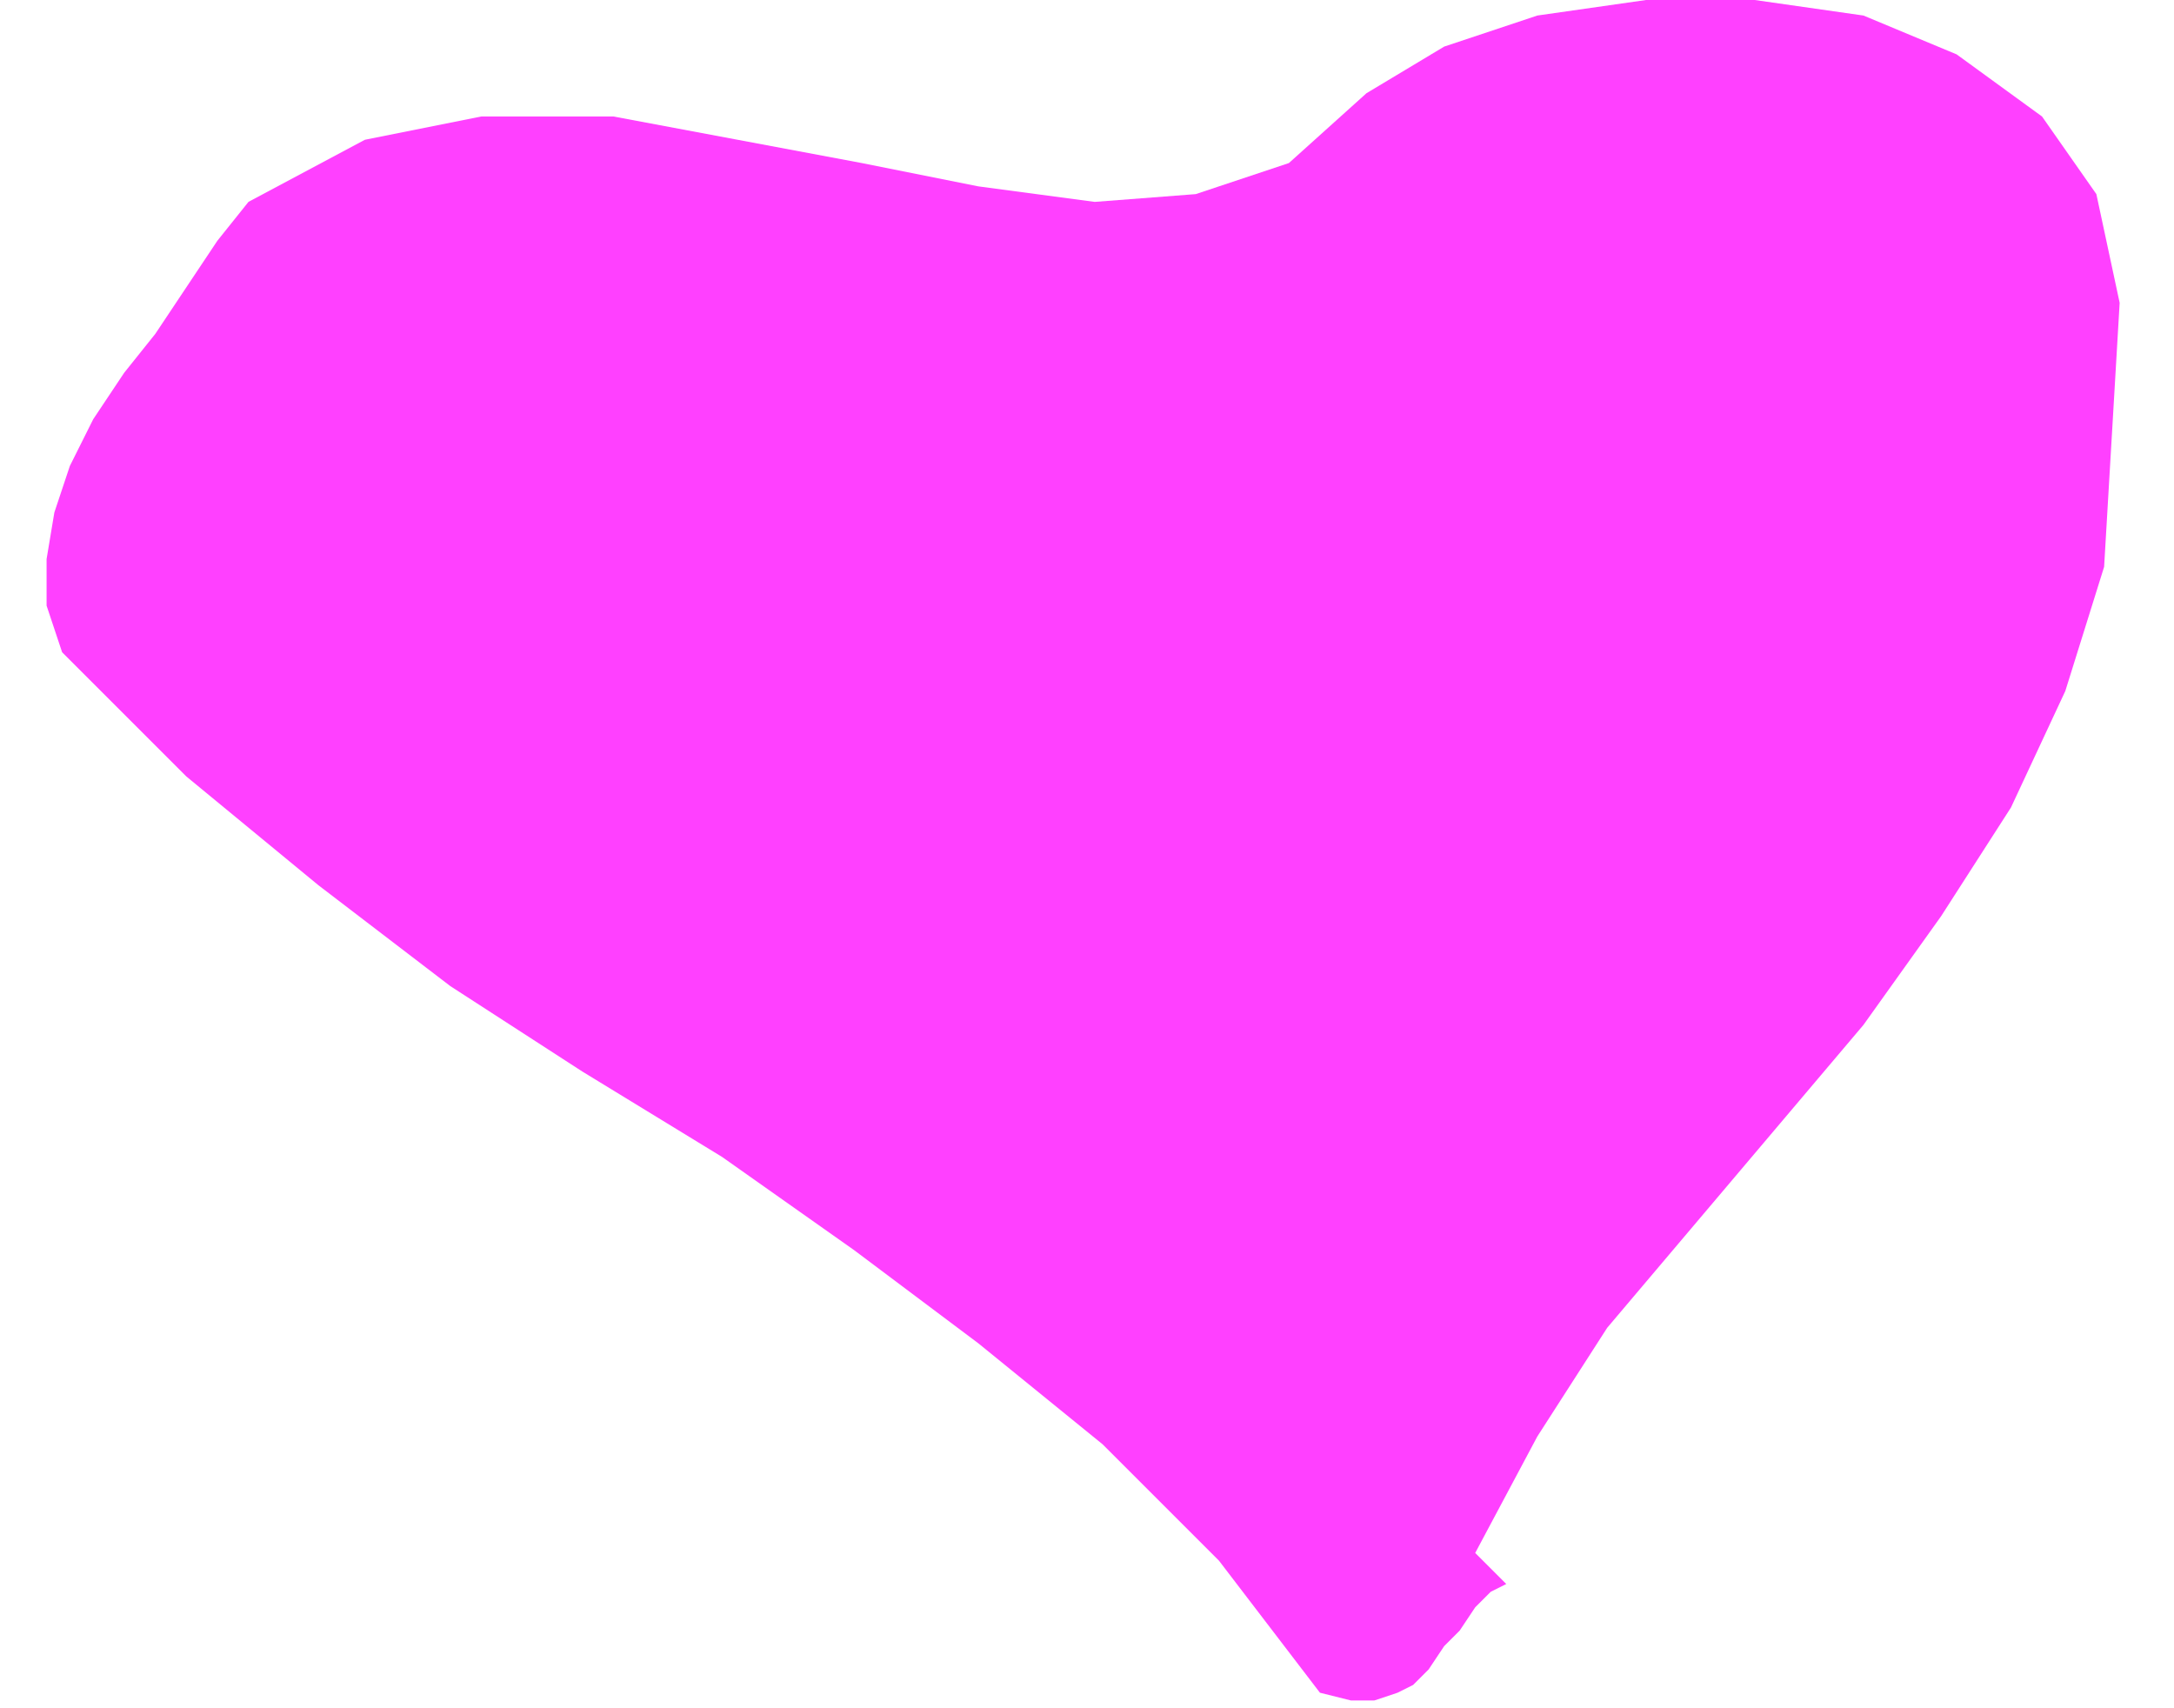 <svg xmlns="http://www.w3.org/2000/svg" width="37.333" height="29.333" fill-rule="evenodd" stroke-linecap="round" preserveAspectRatio="none" viewBox="0 0 280 220"><style>.brush0{fill:#fff}.pen0{stroke:#000;stroke-width:1;stroke-linejoin:round}.brush1{fill:none}</style><path fill-rule="nonzero" d="m272 56-1 17-5 16-7 15-9 14-10 14-11 13-11 13-11 13-9 14-8 15 4 4-2 1-2 2-2 3-2 2-2 3-2 2-2 1-3 1h-3l-4-1-13-17-15-15-16-13-16-12-17-12-18-11-17-11-17-13-17-14L8 84l-2-6v-6l1-6 2-6 3-6 4-6 4-5 4-6 4-6 4-5 15-8 15-3h17l16 3 16 3 15 3 15 2 13-1 12-4 10-9 10-6 12-4 14-2h14l14 2 12 5 11 8 7 10 3 14-1 17z" style="fill:#ff40ff;stroke:none"/></svg>
